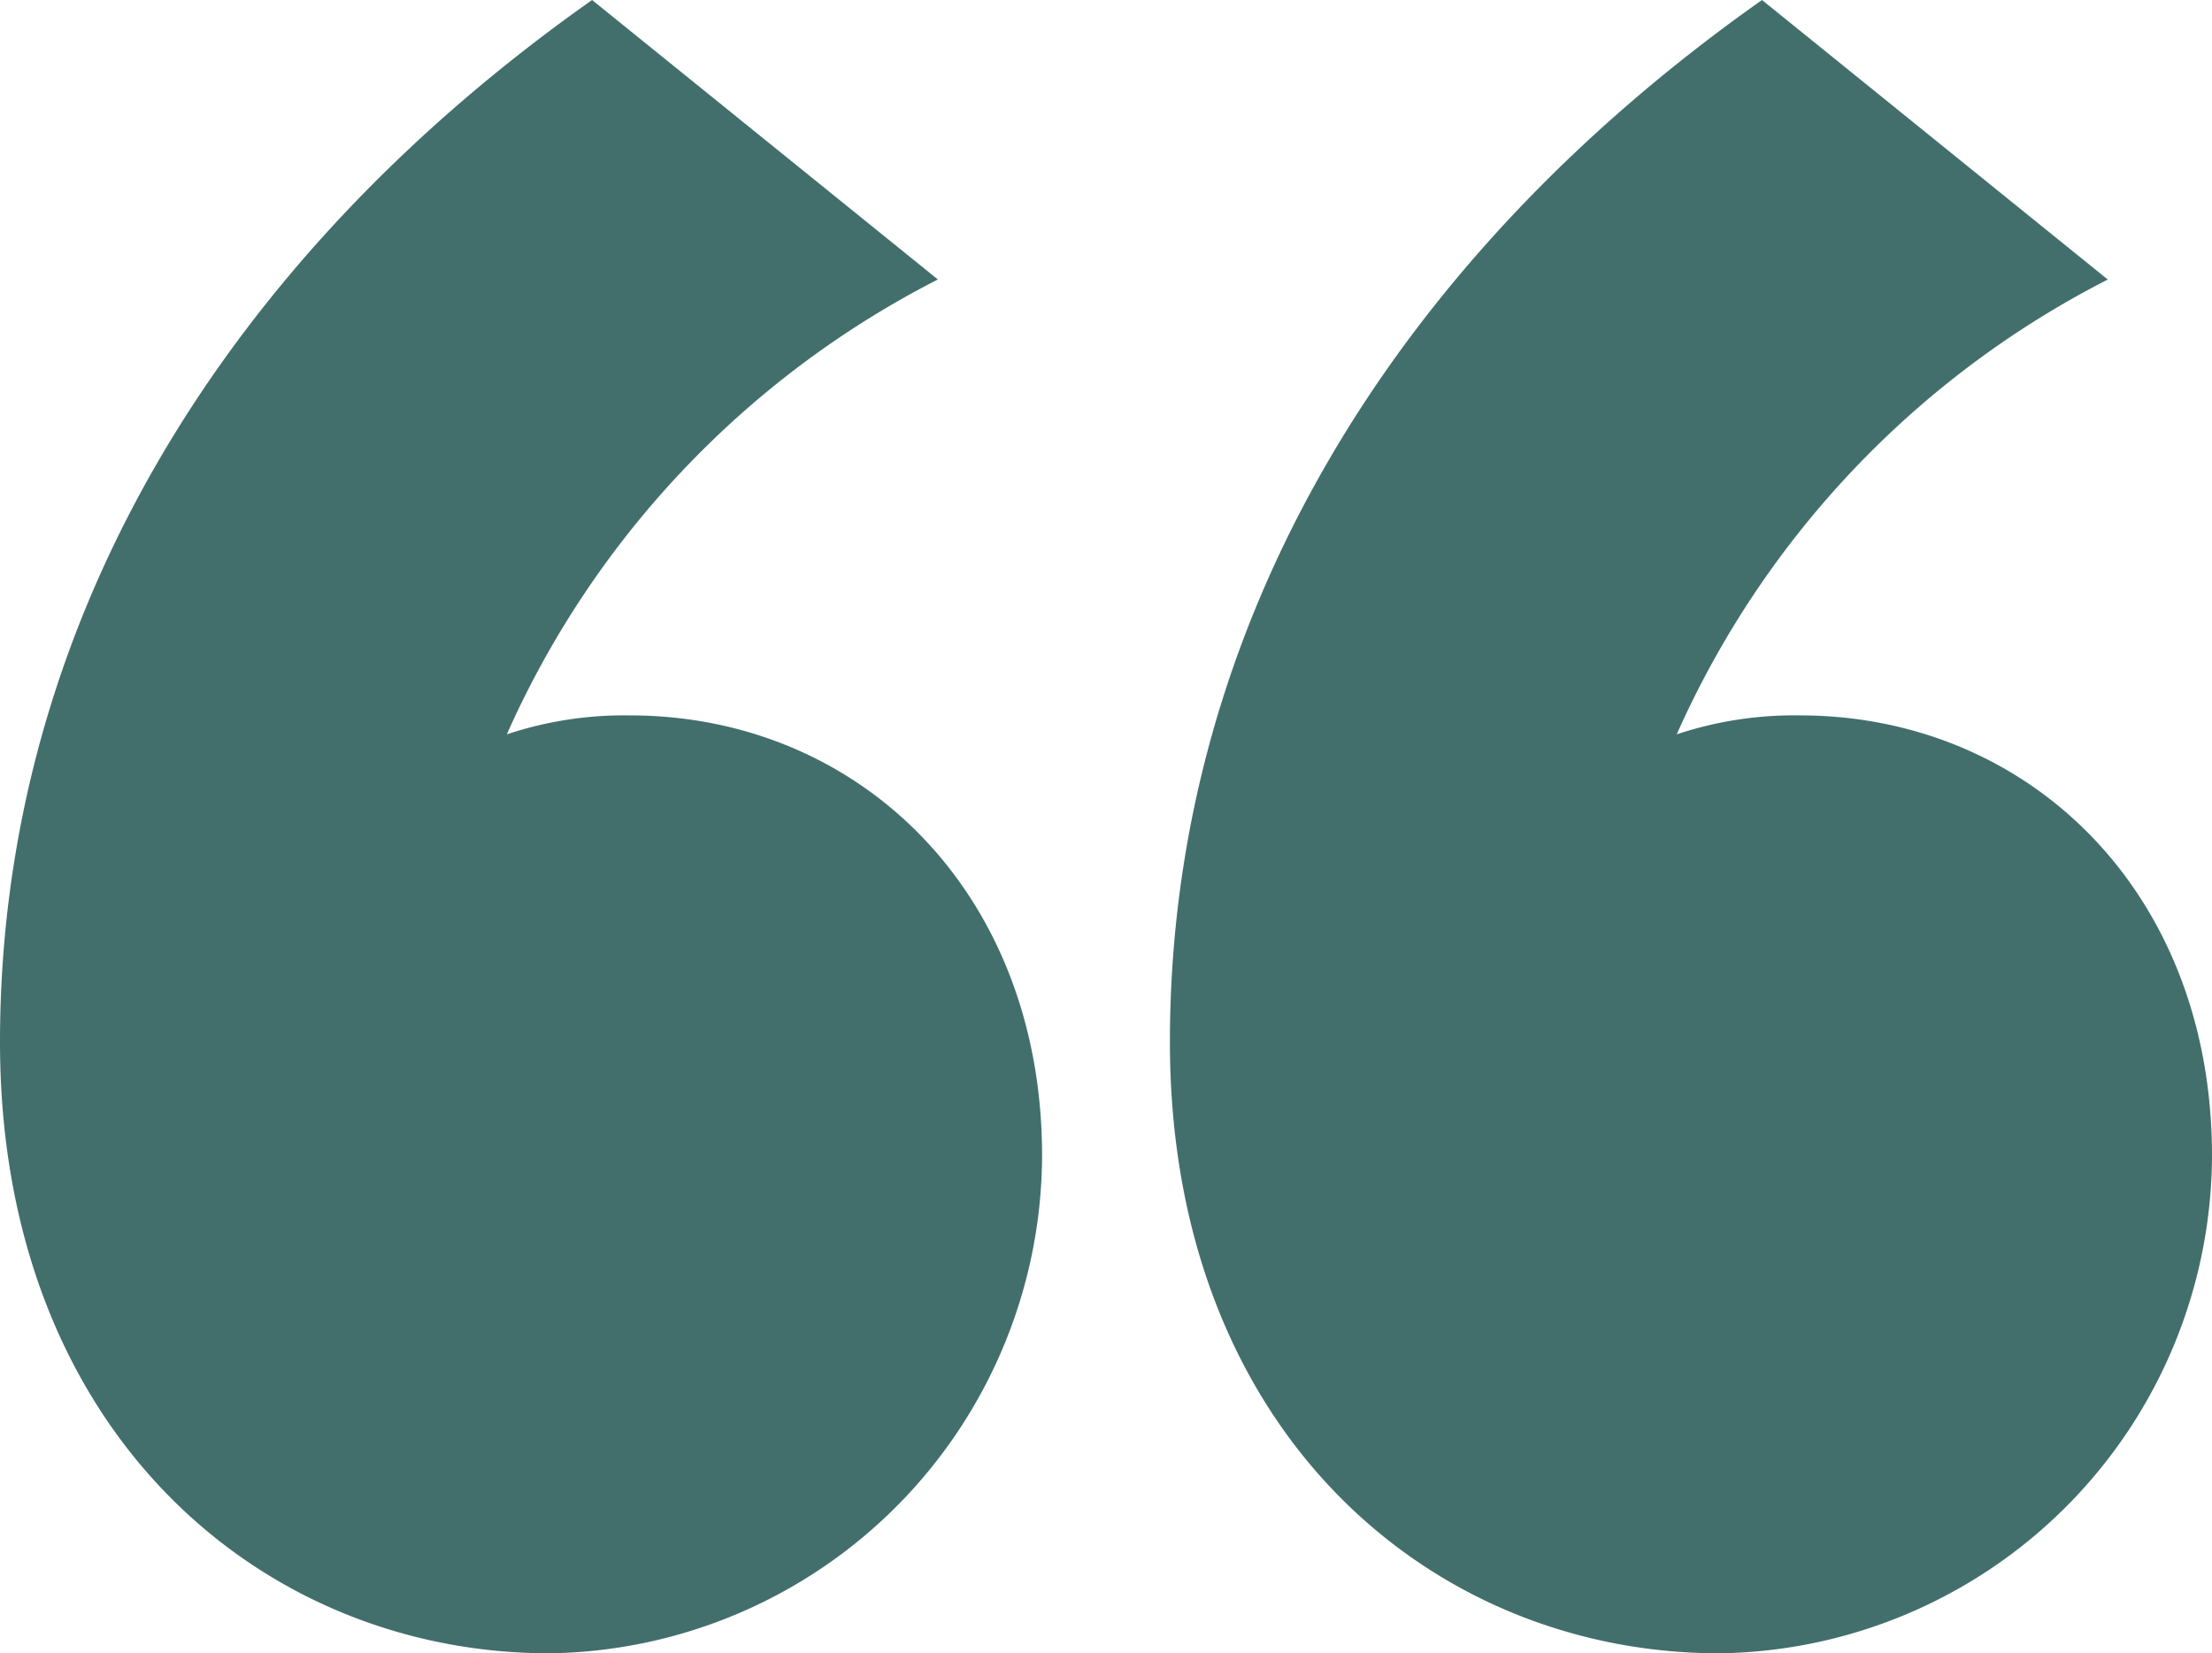 <svg xmlns="http://www.w3.org/2000/svg" width="31.18" height="23.301" viewBox="0 0 31.18 23.301">
  <path id="icon-aspas-blue" d="M-21.42-46.331c0,5.475,3.672,8.613,7.745,8.613a7.039,7.039,0,0,0,6.944-7.01c0-3.739-2.6-6.209-5.809-6.209a5.232,5.232,0,0,0-1.736.267A13.223,13.223,0,0,1-8.2-57.081l-4.874-3.939C-18.282-57.348-21.42-52.207-21.42-46.331Zm16.491,0c0,5.475,3.672,8.613,7.745,8.613a7.039,7.039,0,0,0,6.944-7.01c0-3.739-2.6-6.209-5.809-6.209a5.232,5.232,0,0,0-1.736.267,13.223,13.223,0,0,1,6.076-6.41L3.417-61.02C-1.791-57.348-4.929-52.207-4.929-46.331Z" transform="translate(21.42 61.02)" fill="#426F6C"/>
</svg>
